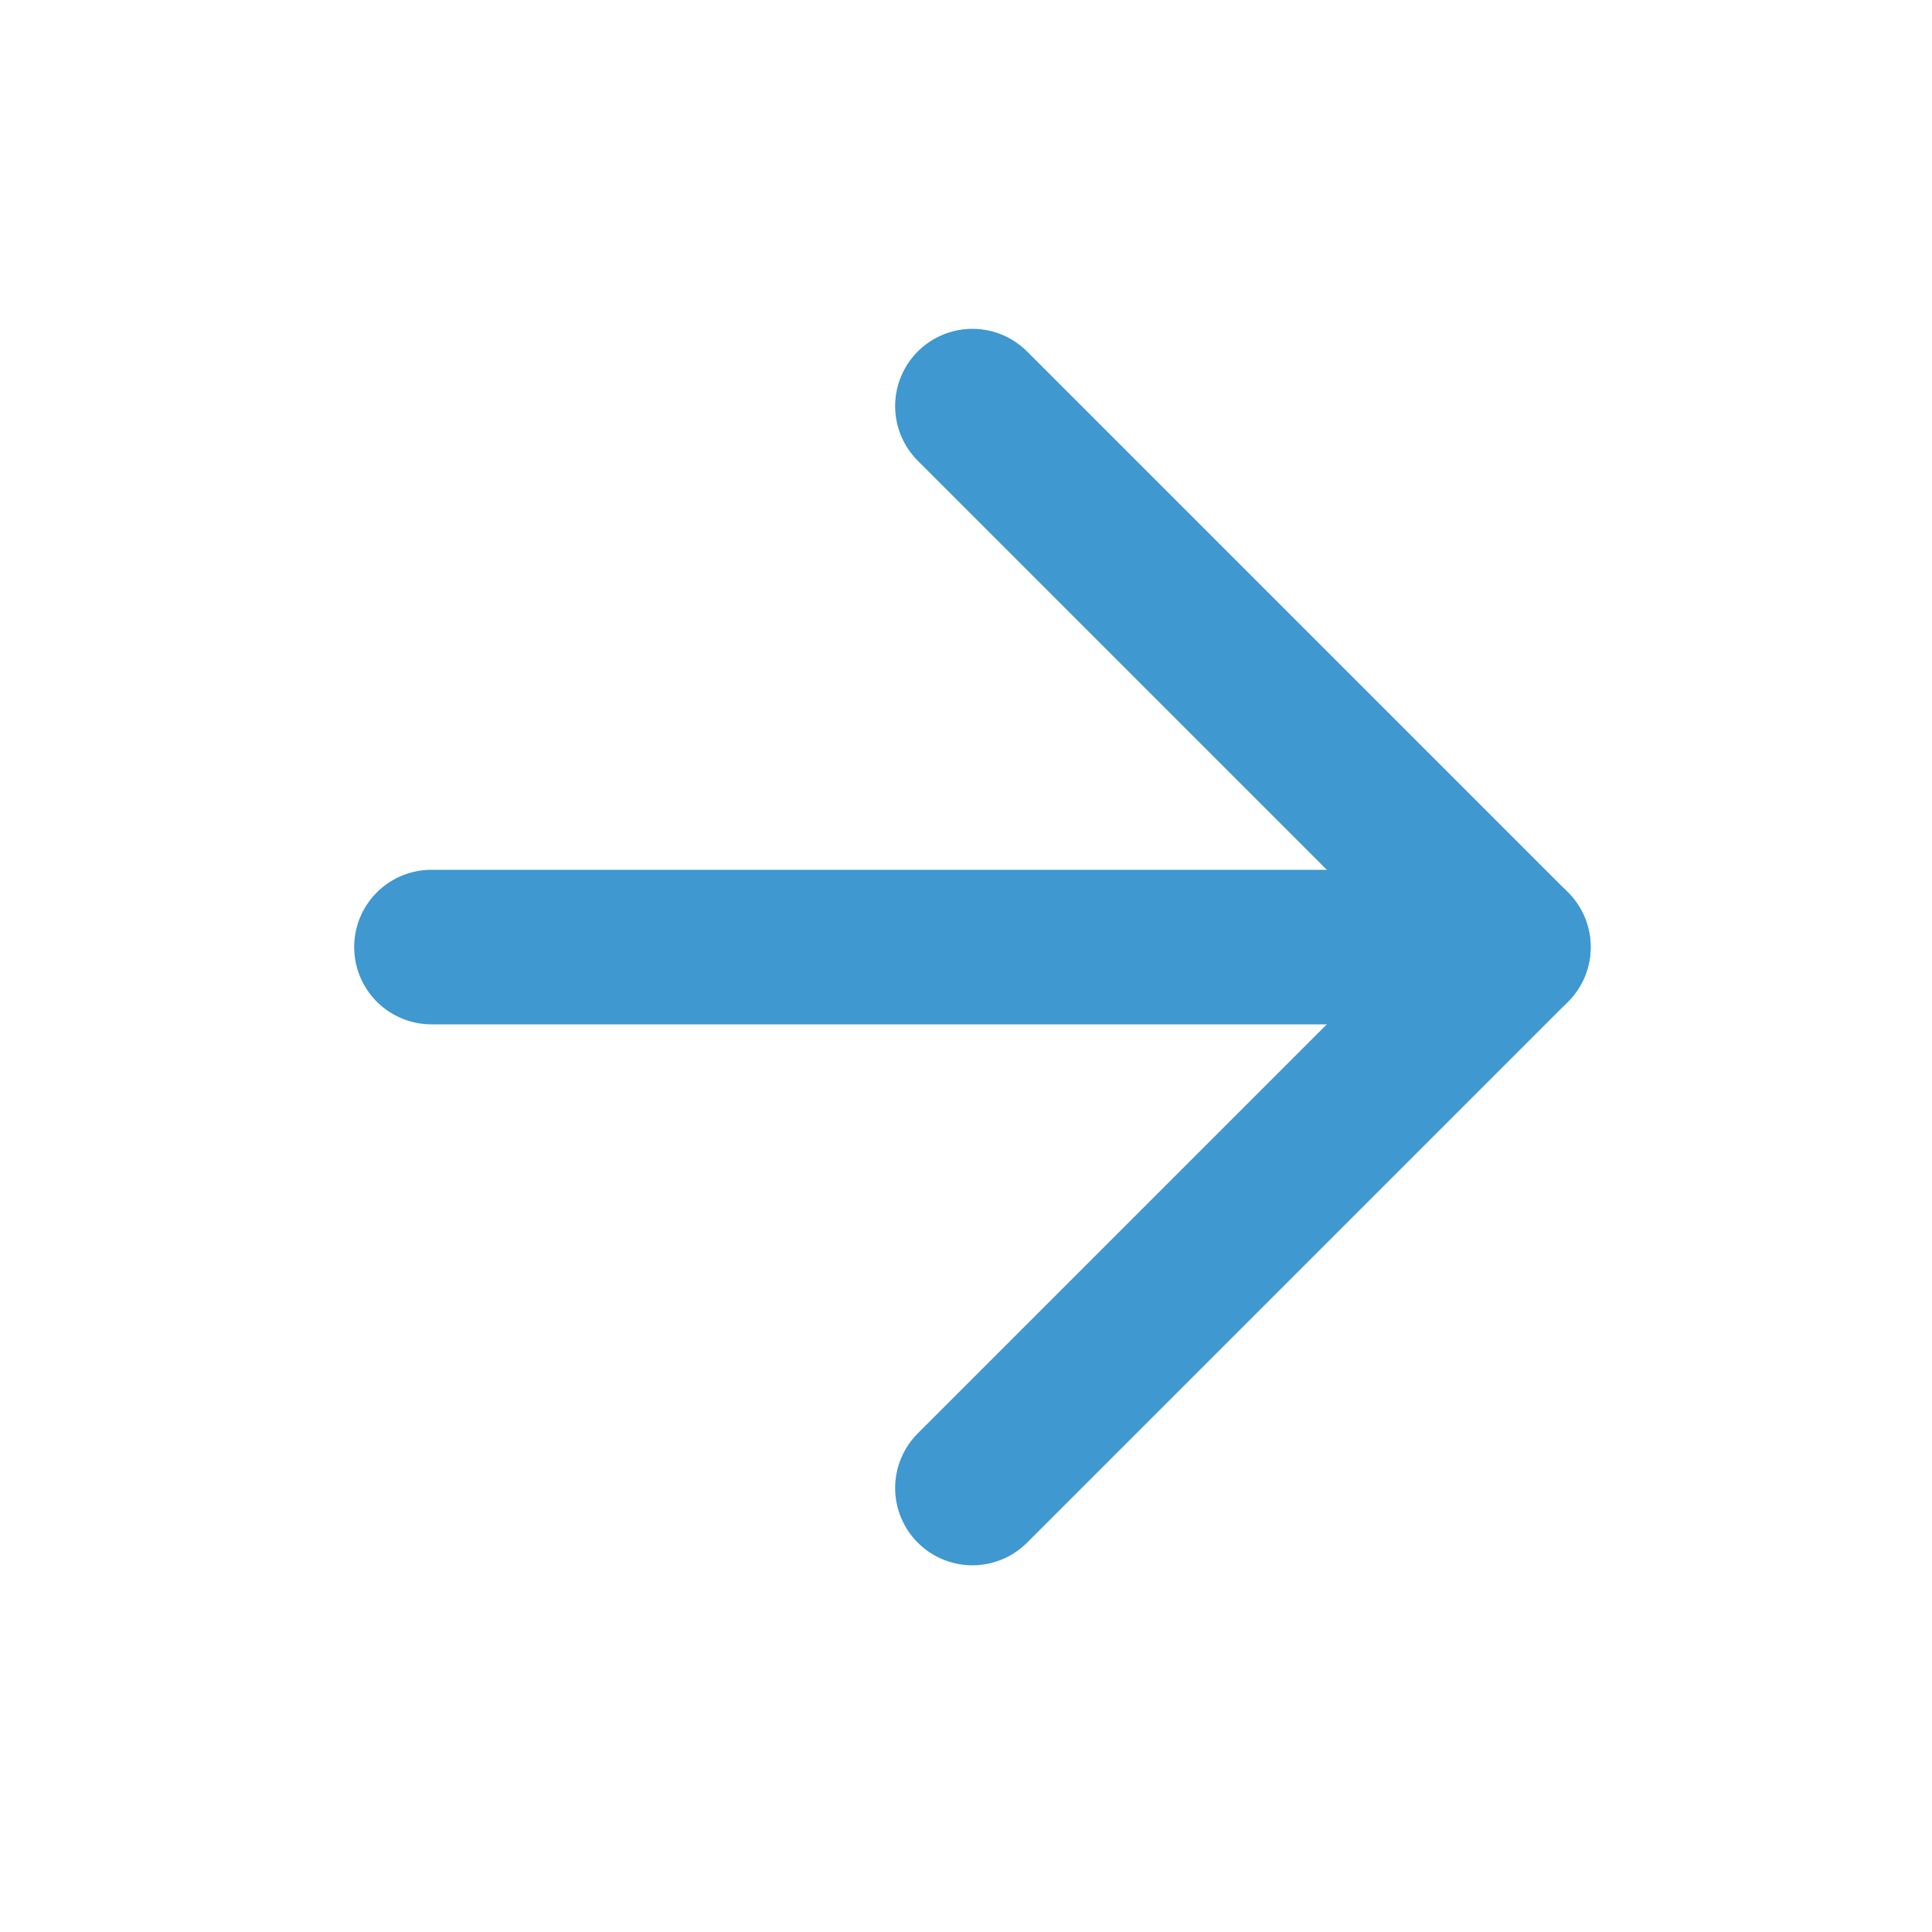 <?xml version="1.0" encoding="UTF-8"?> <svg xmlns="http://www.w3.org/2000/svg" width="25" height="25" viewBox="0 0 25 25" fill="none"> <path d="M5.583 12.255H19.583" stroke="#3F98D0" stroke-width="2" stroke-linecap="round" stroke-linejoin="round"></path> <path d="M12.583 5.255L19.583 12.255L12.583 19.255" stroke="#3F98D0" stroke-width="2" stroke-linecap="round" stroke-linejoin="round"></path> </svg> 